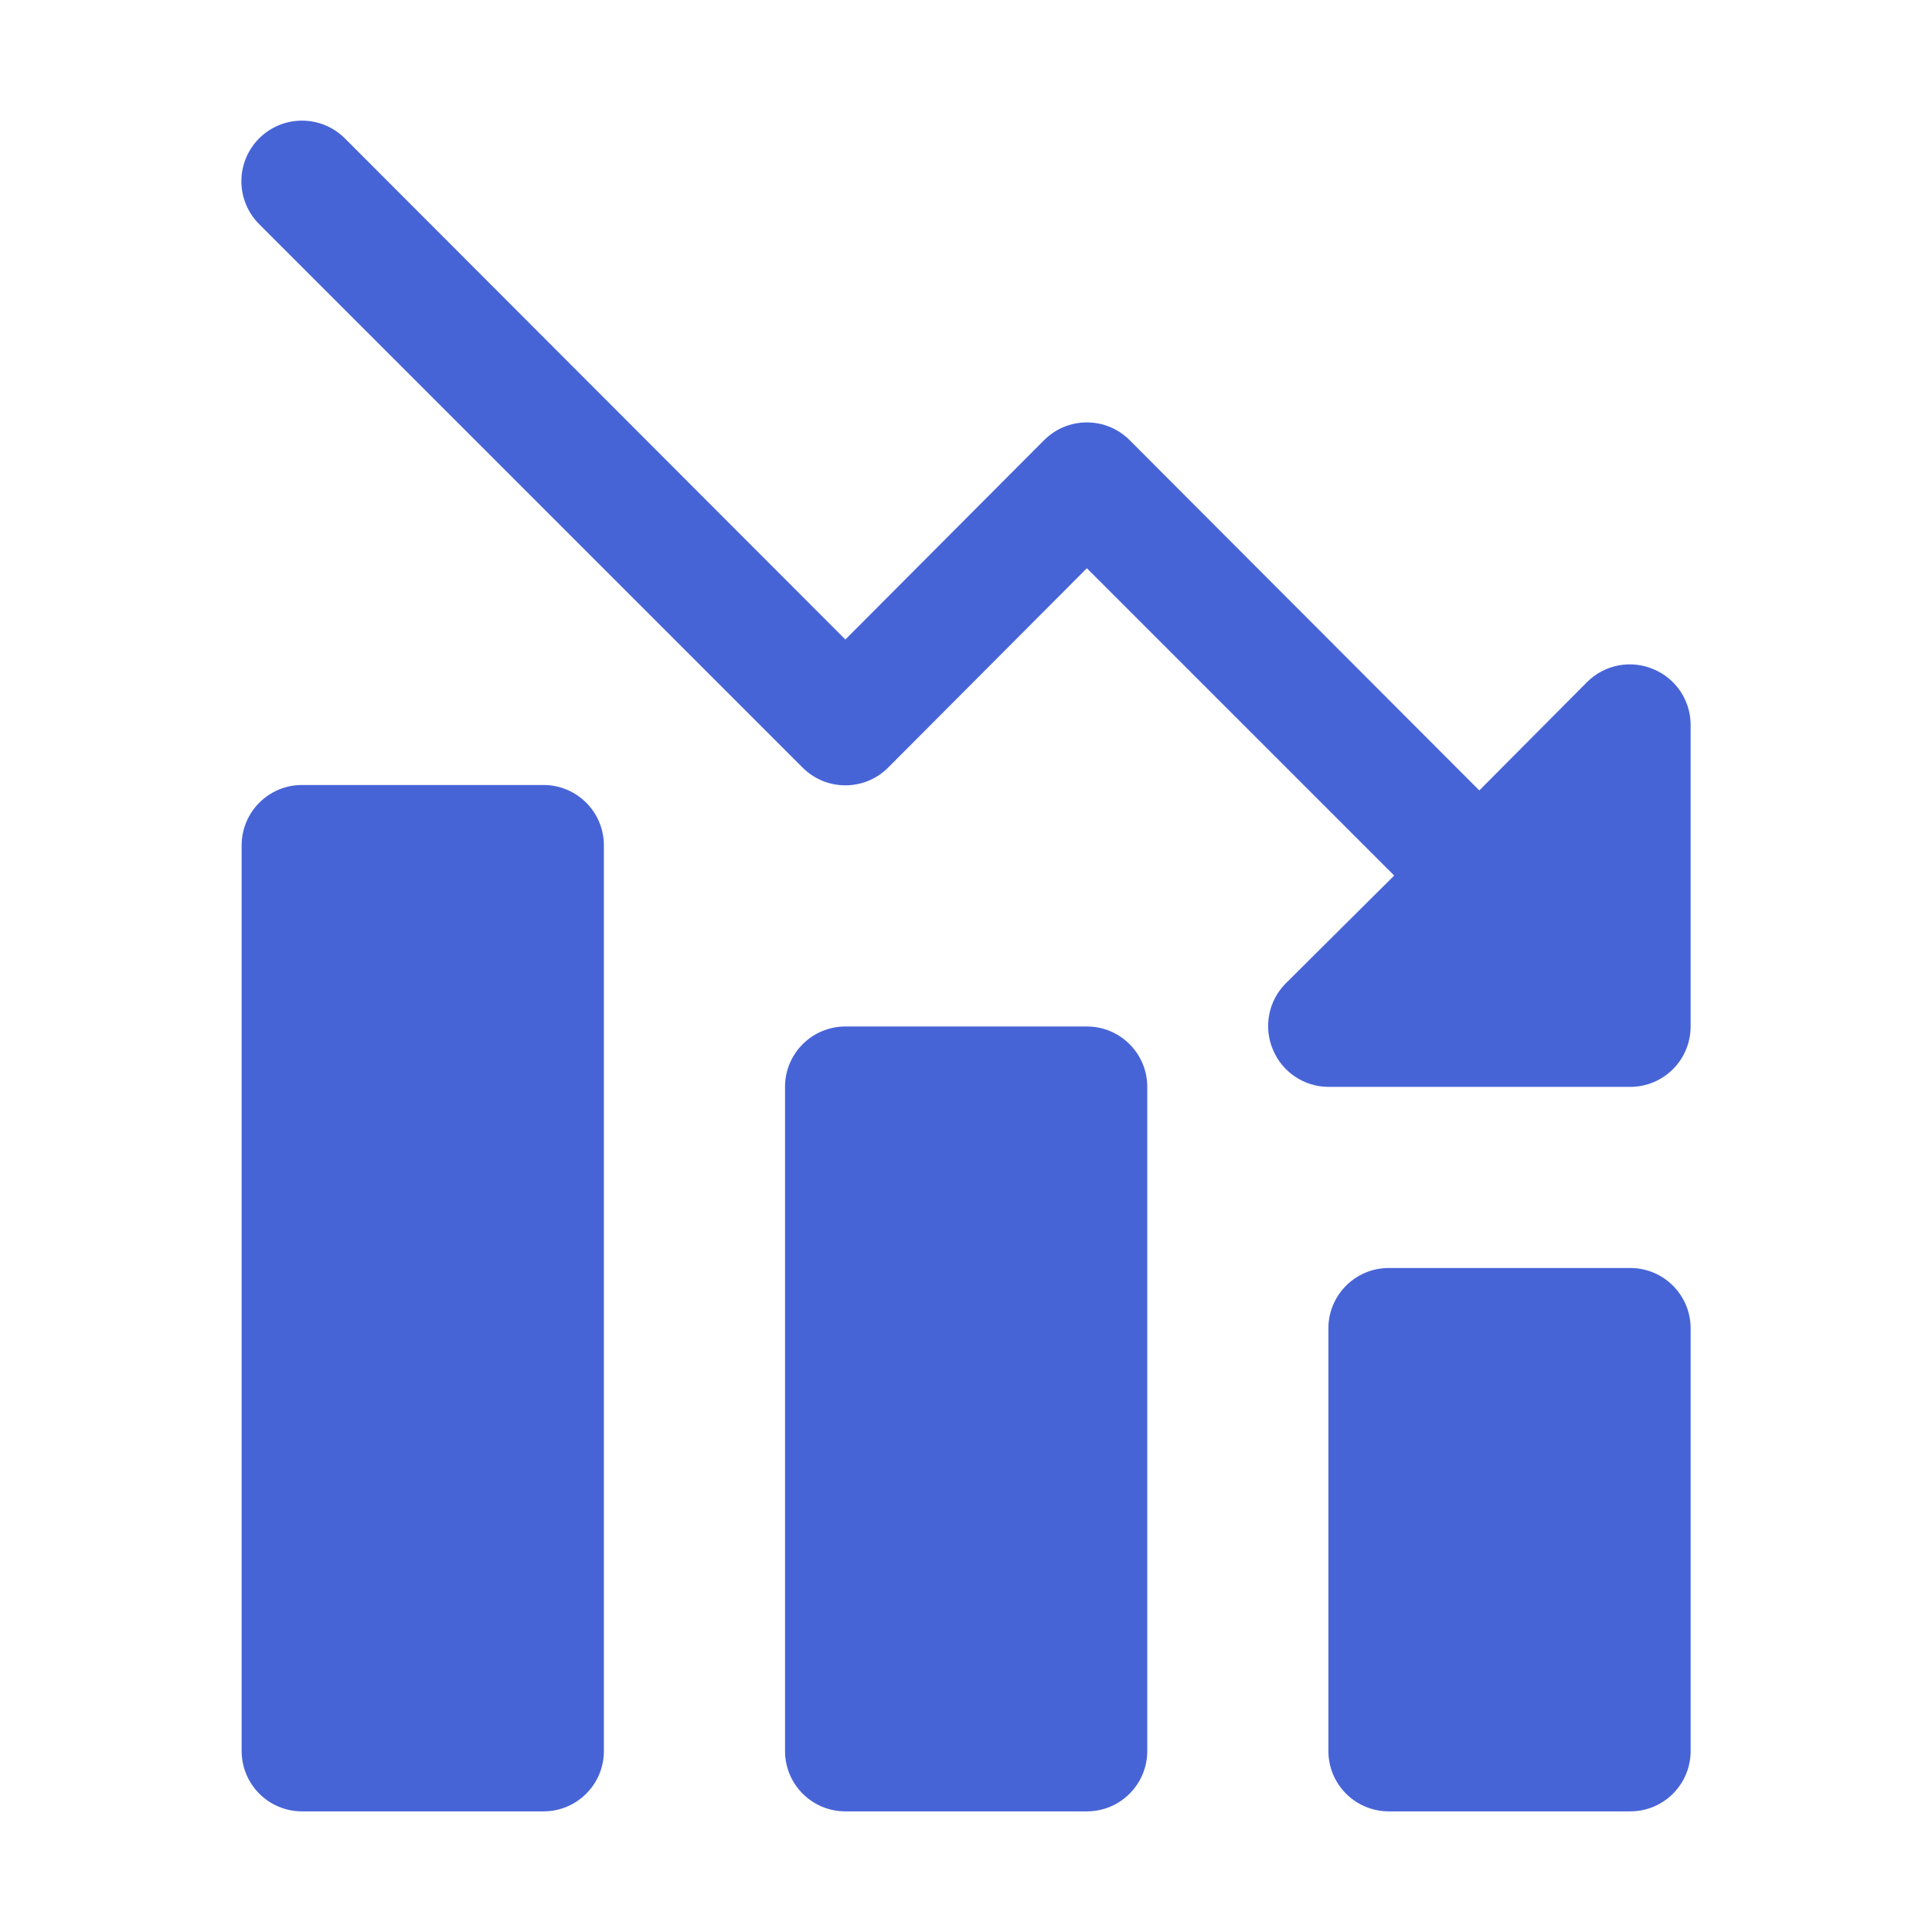 <?xml version="1.0" encoding="UTF-8"?> <svg xmlns="http://www.w3.org/2000/svg" width="96" height="96" viewBox="0 0 96 96" fill="none"><path d="M82.146 33.246C81.6 33.016 80.998 32.954 80.416 33.066C79.834 33.178 79.298 33.46 78.876 33.876L73.506 39.276L56.136 21.876C55.858 21.595 55.526 21.372 55.16 21.219C54.795 21.067 54.403 20.989 54.006 20.989C53.61 20.989 53.218 21.067 52.853 21.219C52.487 21.372 52.155 21.595 51.876 21.876L42.006 31.776L17.136 6.876C16.857 6.596 16.525 6.375 16.159 6.223C15.794 6.072 15.402 5.994 15.006 5.994C14.611 5.994 14.219 6.072 13.854 6.223C13.488 6.375 13.156 6.596 12.876 6.876C12.312 7.441 11.994 8.207 11.994 9.006C11.994 9.402 12.072 9.793 12.223 10.159C12.375 10.524 12.597 10.856 12.876 11.136L39.876 38.136C40.155 38.417 40.487 38.641 40.853 38.793C41.218 38.945 41.61 39.023 42.006 39.023C42.403 39.023 42.795 38.945 43.16 38.793C43.526 38.641 43.858 38.417 44.136 38.136L54.006 28.236L69.276 43.506L63.876 48.876C63.46 49.298 63.178 49.834 63.066 50.416C62.954 50.998 63.017 51.6 63.246 52.146C63.471 52.694 63.854 53.163 64.345 53.494C64.836 53.825 65.414 54.003 66.006 54.006H81.006C81.802 54.006 82.565 53.69 83.128 53.127C83.69 52.565 84.006 51.802 84.006 51.006V36.006C84.004 35.414 83.825 34.836 83.494 34.344C83.163 33.853 82.694 33.471 82.146 33.246Z" fill="#4764D7"></path><path d="M81.007 63.006H69.007C67.35 63.006 66.007 64.349 66.007 66.006V87.006C66.007 88.663 67.35 90.006 69.007 90.006H81.007C82.663 90.006 84.007 88.663 84.007 87.006V66.006C84.007 64.349 82.663 63.006 81.007 63.006Z" fill="#4764D7"></path><path d="M54.007 51.006H42.007C40.35 51.006 39.007 52.349 39.007 54.006V87.006C39.007 88.663 40.35 90.006 42.007 90.006H54.007C55.663 90.006 57.007 88.663 57.007 87.006V54.006C57.007 52.349 55.663 51.006 54.007 51.006Z" fill="#4764D7"></path><path d="M27.007 39.006H15.007C13.35 39.006 12.007 40.349 12.007 42.006V87.006C12.007 88.663 13.35 90.006 15.007 90.006H27.007C28.663 90.006 30.007 88.663 30.007 87.006V42.006C30.007 40.349 28.663 39.006 27.007 39.006Z" fill="#4764D7"></path></svg> 